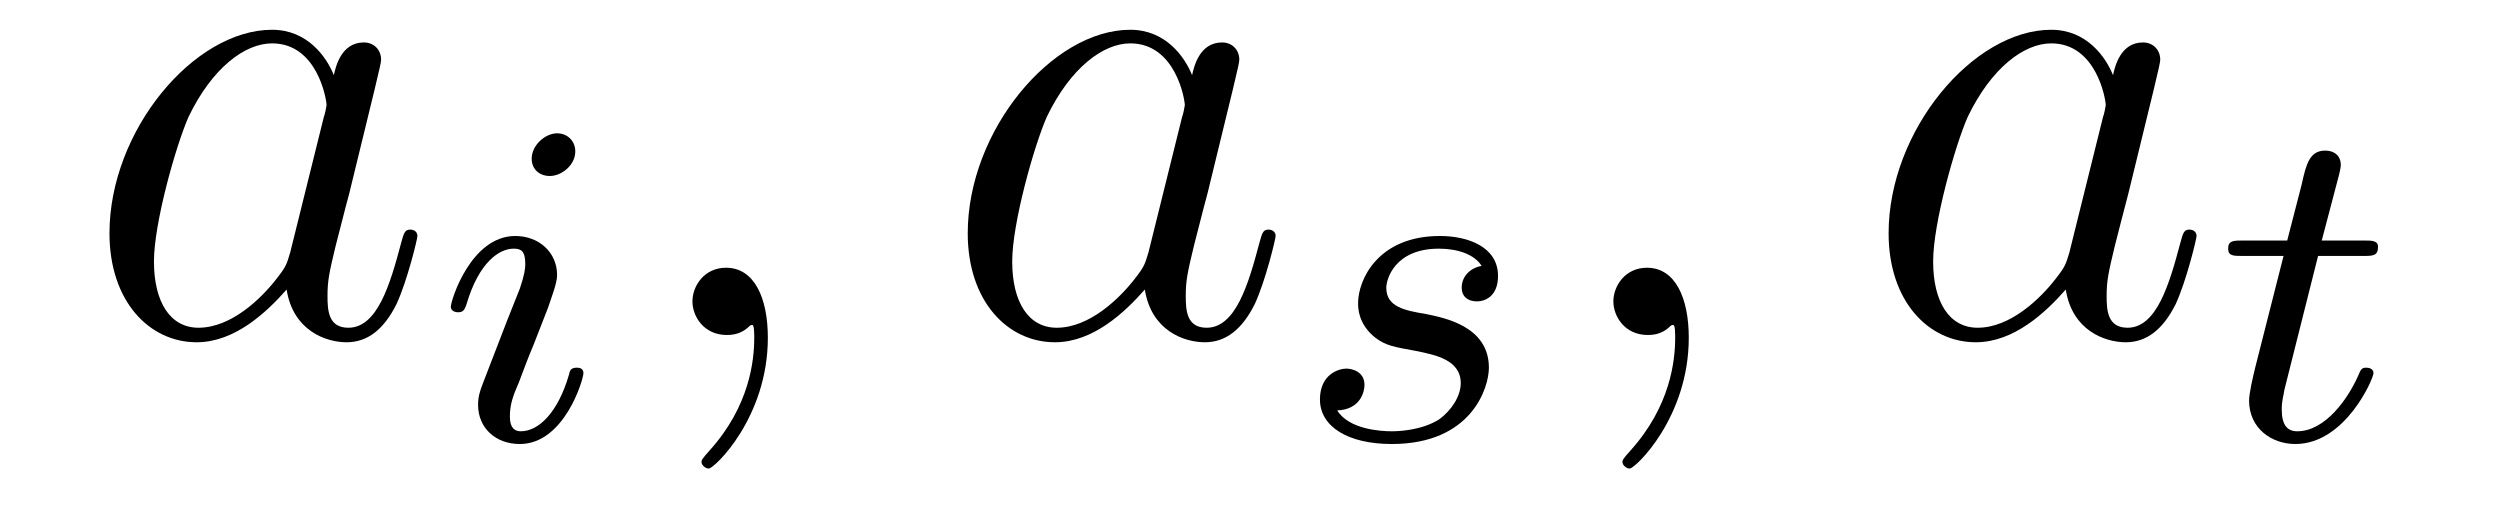 <?xml version='1.0'?>
<!-- This file was generated by dvisvgm 1.9.2 -->
<svg height='9pt' version='1.1' viewBox='0 -9 43 9' width='43pt' xmlns='http://www.w3.org/2000/svg' xmlns:xlink='http://www.w3.org/1999/xlink'>
<g id='page1'>
<g transform='matrix(1 0 0 1 -127 651)'>
<path d='M131.992 -655.66C131.93 -655.457 131.93 -655.426 131.758 -655.207C131.492 -654.863 130.977 -654.363 130.414 -654.363C129.93 -654.363 129.648 -654.801 129.648 -655.504C129.648 -656.16 130.023 -657.488 130.242 -657.988C130.648 -658.832 131.211 -659.254 131.68 -659.254C132.461 -659.254 132.617 -658.285 132.617 -658.191C132.617 -658.176 132.586 -658.02 132.57 -657.988L131.992 -655.66ZM132.742 -658.707C132.617 -659.019 132.289 -659.488 131.68 -659.488C130.336 -659.488 128.883 -657.754 128.883 -655.988C128.883 -654.816 129.57 -654.113 130.383 -654.113C131.039 -654.113 131.586 -654.629 131.93 -655.02C132.039 -654.316 132.602 -654.113 132.961 -654.113S133.602 -654.332 133.82 -654.77C134.008 -655.176 134.18 -655.895 134.18 -655.941C134.18 -656.004 134.133 -656.051 134.055 -656.051C133.961 -656.051 133.945 -655.988 133.898 -655.816C133.711 -655.113 133.492 -654.363 132.992 -654.363C132.648 -654.363 132.633 -654.66 132.633 -654.91C132.633 -655.176 132.664 -655.316 132.773 -655.77C132.852 -656.066 132.914 -656.332 133.008 -656.676C133.445 -658.473 133.555 -658.895 133.555 -658.973C133.555 -659.145 133.43 -659.27 133.258 -659.27C132.867 -659.27 132.773 -658.848 132.742 -658.707ZM134.516 -654.238' fill-rule='evenodd'/>
<path d='M136.895 -657.395C136.895 -657.582 136.754 -657.707 136.582 -657.707C136.379 -657.707 136.145 -657.504 136.145 -657.27C136.145 -657.098 136.269 -656.973 136.457 -656.973C136.66 -656.973 136.895 -657.16 136.895 -657.395ZM135.723 -654.488L135.301 -653.394C135.254 -653.27 135.223 -653.176 135.223 -653.035C135.223 -652.644 135.519 -652.363 135.941 -652.363C136.707 -652.363 137.035 -653.473 137.035 -653.582C137.035 -653.66 136.973 -653.676 136.926 -653.676C136.816 -653.676 136.801 -653.629 136.785 -653.551C136.598 -652.91 136.269 -652.582 135.957 -652.582C135.863 -652.582 135.77 -652.629 135.77 -652.832S135.816 -653.176 135.926 -653.426C136.004 -653.629 136.082 -653.848 136.176 -654.066L136.426 -654.707C136.488 -654.894 136.582 -655.129 136.582 -655.269C136.582 -655.66 136.269 -655.941 135.863 -655.941C135.098 -655.941 134.754 -654.832 134.754 -654.723C134.754 -654.66 134.816 -654.629 134.879 -654.629C134.973 -654.629 134.988 -654.676 135.02 -654.754C135.238 -655.504 135.598 -655.723 135.832 -655.723C135.957 -655.723 136.035 -655.691 136.035 -655.457C136.035 -655.379 136.02 -655.269 135.941 -655.035L135.723 -654.488ZM137.398 -652.441' fill-rule='evenodd'/>
<path d='M140.207 -654.191C140.207 -654.879 139.973 -655.395 139.488 -655.395C139.113 -655.395 138.91 -655.082 138.91 -654.816C138.91 -654.566 139.098 -654.238 139.504 -654.238C139.66 -654.238 139.785 -654.285 139.895 -654.395C139.91 -654.41 139.926 -654.41 139.941 -654.41C139.973 -654.41 139.973 -654.254 139.973 -654.191C139.973 -653.801 139.895 -653.019 139.207 -652.254C139.066 -652.098 139.066 -652.082 139.066 -652.051C139.066 -652.004 139.129 -651.941 139.191 -651.941C139.285 -651.941 140.207 -652.816 140.207 -654.191ZM141.117 -654.238' fill-rule='evenodd'/>
<path d='M146.754 -655.66C146.691 -655.457 146.691 -655.426 146.52 -655.207C146.254 -654.863 145.738 -654.363 145.176 -654.363C144.691 -654.363 144.41 -654.801 144.41 -655.504C144.41 -656.16 144.785 -657.488 145.004 -657.988C145.41 -658.832 145.973 -659.254 146.441 -659.254C147.223 -659.254 147.379 -658.285 147.379 -658.191C147.379 -658.176 147.348 -658.02 147.332 -657.988L146.754 -655.66ZM147.504 -658.707C147.379 -659.019 147.051 -659.488 146.441 -659.488C145.098 -659.488 143.645 -657.754 143.645 -655.988C143.645 -654.816 144.332 -654.113 145.145 -654.113C145.801 -654.113 146.348 -654.629 146.691 -655.02C146.801 -654.316 147.363 -654.113 147.723 -654.113S148.363 -654.332 148.582 -654.77C148.77 -655.176 148.941 -655.895 148.941 -655.941C148.941 -656.004 148.895 -656.051 148.816 -656.051C148.723 -656.051 148.707 -655.988 148.66 -655.816C148.473 -655.113 148.254 -654.363 147.754 -654.363C147.41 -654.363 147.395 -654.66 147.395 -654.91C147.395 -655.176 147.426 -655.316 147.535 -655.77C147.613 -656.066 147.676 -656.332 147.77 -656.676C148.207 -658.473 148.316 -658.895 148.316 -658.973C148.316 -659.145 148.191 -659.27 148.02 -659.27C147.629 -659.27 147.535 -658.848 147.504 -658.707ZM149.277 -654.238' fill-rule='evenodd'/>
<path d='M152.484 -655.426C152.297 -655.395 152.141 -655.254 152.141 -655.051C152.141 -654.91 152.234 -654.816 152.406 -654.816C152.531 -654.816 152.766 -654.894 152.766 -655.254C152.766 -655.754 152.25 -655.941 151.766 -655.941C150.703 -655.941 150.359 -655.191 150.359 -654.785C150.359 -654.707 150.359 -654.426 150.656 -654.191C150.844 -654.051 150.969 -654.035 151.391 -653.957C151.672 -653.895 152.125 -653.816 152.125 -653.41C152.125 -653.191 151.969 -652.941 151.75 -652.785C151.453 -652.598 151.062 -652.582 150.938 -652.582C150.75 -652.582 150.203 -652.613 150 -652.941C150.406 -652.957 150.469 -653.27 150.469 -653.379C150.469 -653.613 150.25 -653.66 150.156 -653.66C150.031 -653.66 149.703 -653.566 149.703 -653.129C149.703 -652.66 150.188 -652.363 150.938 -652.363C152.313 -652.363 152.609 -653.332 152.609 -653.676C152.609 -654.395 151.828 -654.535 151.531 -654.598C151.156 -654.66 150.844 -654.723 150.844 -655.051C150.844 -655.191 150.984 -655.723 151.75 -655.723C152.063 -655.723 152.359 -655.629 152.484 -655.426ZM153.238 -652.441' fill-rule='evenodd'/>
<path d='M156.047 -654.191C156.047 -654.879 155.813 -655.395 155.328 -655.395C154.953 -655.395 154.75 -655.082 154.75 -654.816C154.75 -654.566 154.938 -654.238 155.344 -654.238C155.5 -654.238 155.625 -654.285 155.734 -654.395C155.75 -654.41 155.766 -654.41 155.781 -654.41C155.813 -654.41 155.813 -654.254 155.813 -654.191C155.813 -653.801 155.734 -653.019 155.047 -652.254C154.906 -652.098 154.906 -652.082 154.906 -652.051C154.906 -652.004 154.969 -651.941 155.031 -651.941C155.125 -651.941 156.047 -652.816 156.047 -654.191ZM156.957 -654.238' fill-rule='evenodd'/>
<path d='M162.594 -655.66C162.531 -655.457 162.531 -655.426 162.359 -655.207C162.094 -654.863 161.578 -654.363 161.016 -654.363C160.531 -654.363 160.25 -654.801 160.25 -655.504C160.25 -656.16 160.625 -657.488 160.844 -657.988C161.25 -658.832 161.813 -659.254 162.281 -659.254C163.062 -659.254 163.219 -658.285 163.219 -658.191C163.219 -658.176 163.188 -658.02 163.172 -657.988L162.594 -655.66ZM163.344 -658.707C163.219 -659.019 162.891 -659.488 162.281 -659.488C160.938 -659.488 159.484 -657.754 159.484 -655.988C159.484 -654.816 160.172 -654.113 160.984 -654.113C161.641 -654.113 162.188 -654.629 162.531 -655.02C162.641 -654.316 163.203 -654.113 163.563 -654.113C163.922 -654.113 164.203 -654.332 164.422 -654.77C164.609 -655.176 164.781 -655.895 164.781 -655.941C164.781 -656.004 164.734 -656.051 164.656 -656.051C164.562 -656.051 164.547 -655.988 164.5 -655.816C164.313 -655.113 164.094 -654.363 163.594 -654.363C163.25 -654.363 163.234 -654.66 163.234 -654.91C163.234 -655.176 163.266 -655.316 163.375 -655.77C163.453 -656.066 163.516 -656.332 163.609 -656.676C164.047 -658.473 164.156 -658.895 164.156 -658.973C164.156 -659.145 164.031 -659.27 163.859 -659.27C163.469 -659.27 163.375 -658.848 163.344 -658.707ZM165.117 -654.238' fill-rule='evenodd'/>
<path d='M166.871 -655.598H167.652C167.809 -655.598 167.902 -655.598 167.902 -655.754C167.902 -655.863 167.793 -655.863 167.668 -655.863H166.934L167.23 -656.988C167.262 -657.113 167.262 -657.16 167.262 -657.16C167.262 -657.332 167.137 -657.41 166.996 -657.41C166.731 -657.41 166.668 -657.191 166.59 -656.832L166.34 -655.863H165.574C165.418 -655.863 165.324 -655.863 165.324 -655.723C165.324 -655.598 165.418 -655.598 165.559 -655.598H166.277L165.793 -653.691C165.746 -653.504 165.684 -653.223 165.684 -653.113C165.684 -652.629 166.074 -652.363 166.48 -652.363C167.34 -652.363 167.824 -653.488 167.824 -653.582C167.824 -653.66 167.746 -653.676 167.699 -653.676C167.621 -653.676 167.605 -653.645 167.559 -653.535C167.387 -653.145 166.996 -652.582 166.512 -652.582C166.34 -652.582 166.246 -652.691 166.246 -652.957C166.246 -653.113 166.277 -653.191 166.293 -653.301L166.871 -655.598ZM168.117 -652.441' fill-rule='evenodd'/>
</g>
</g>
</svg>
